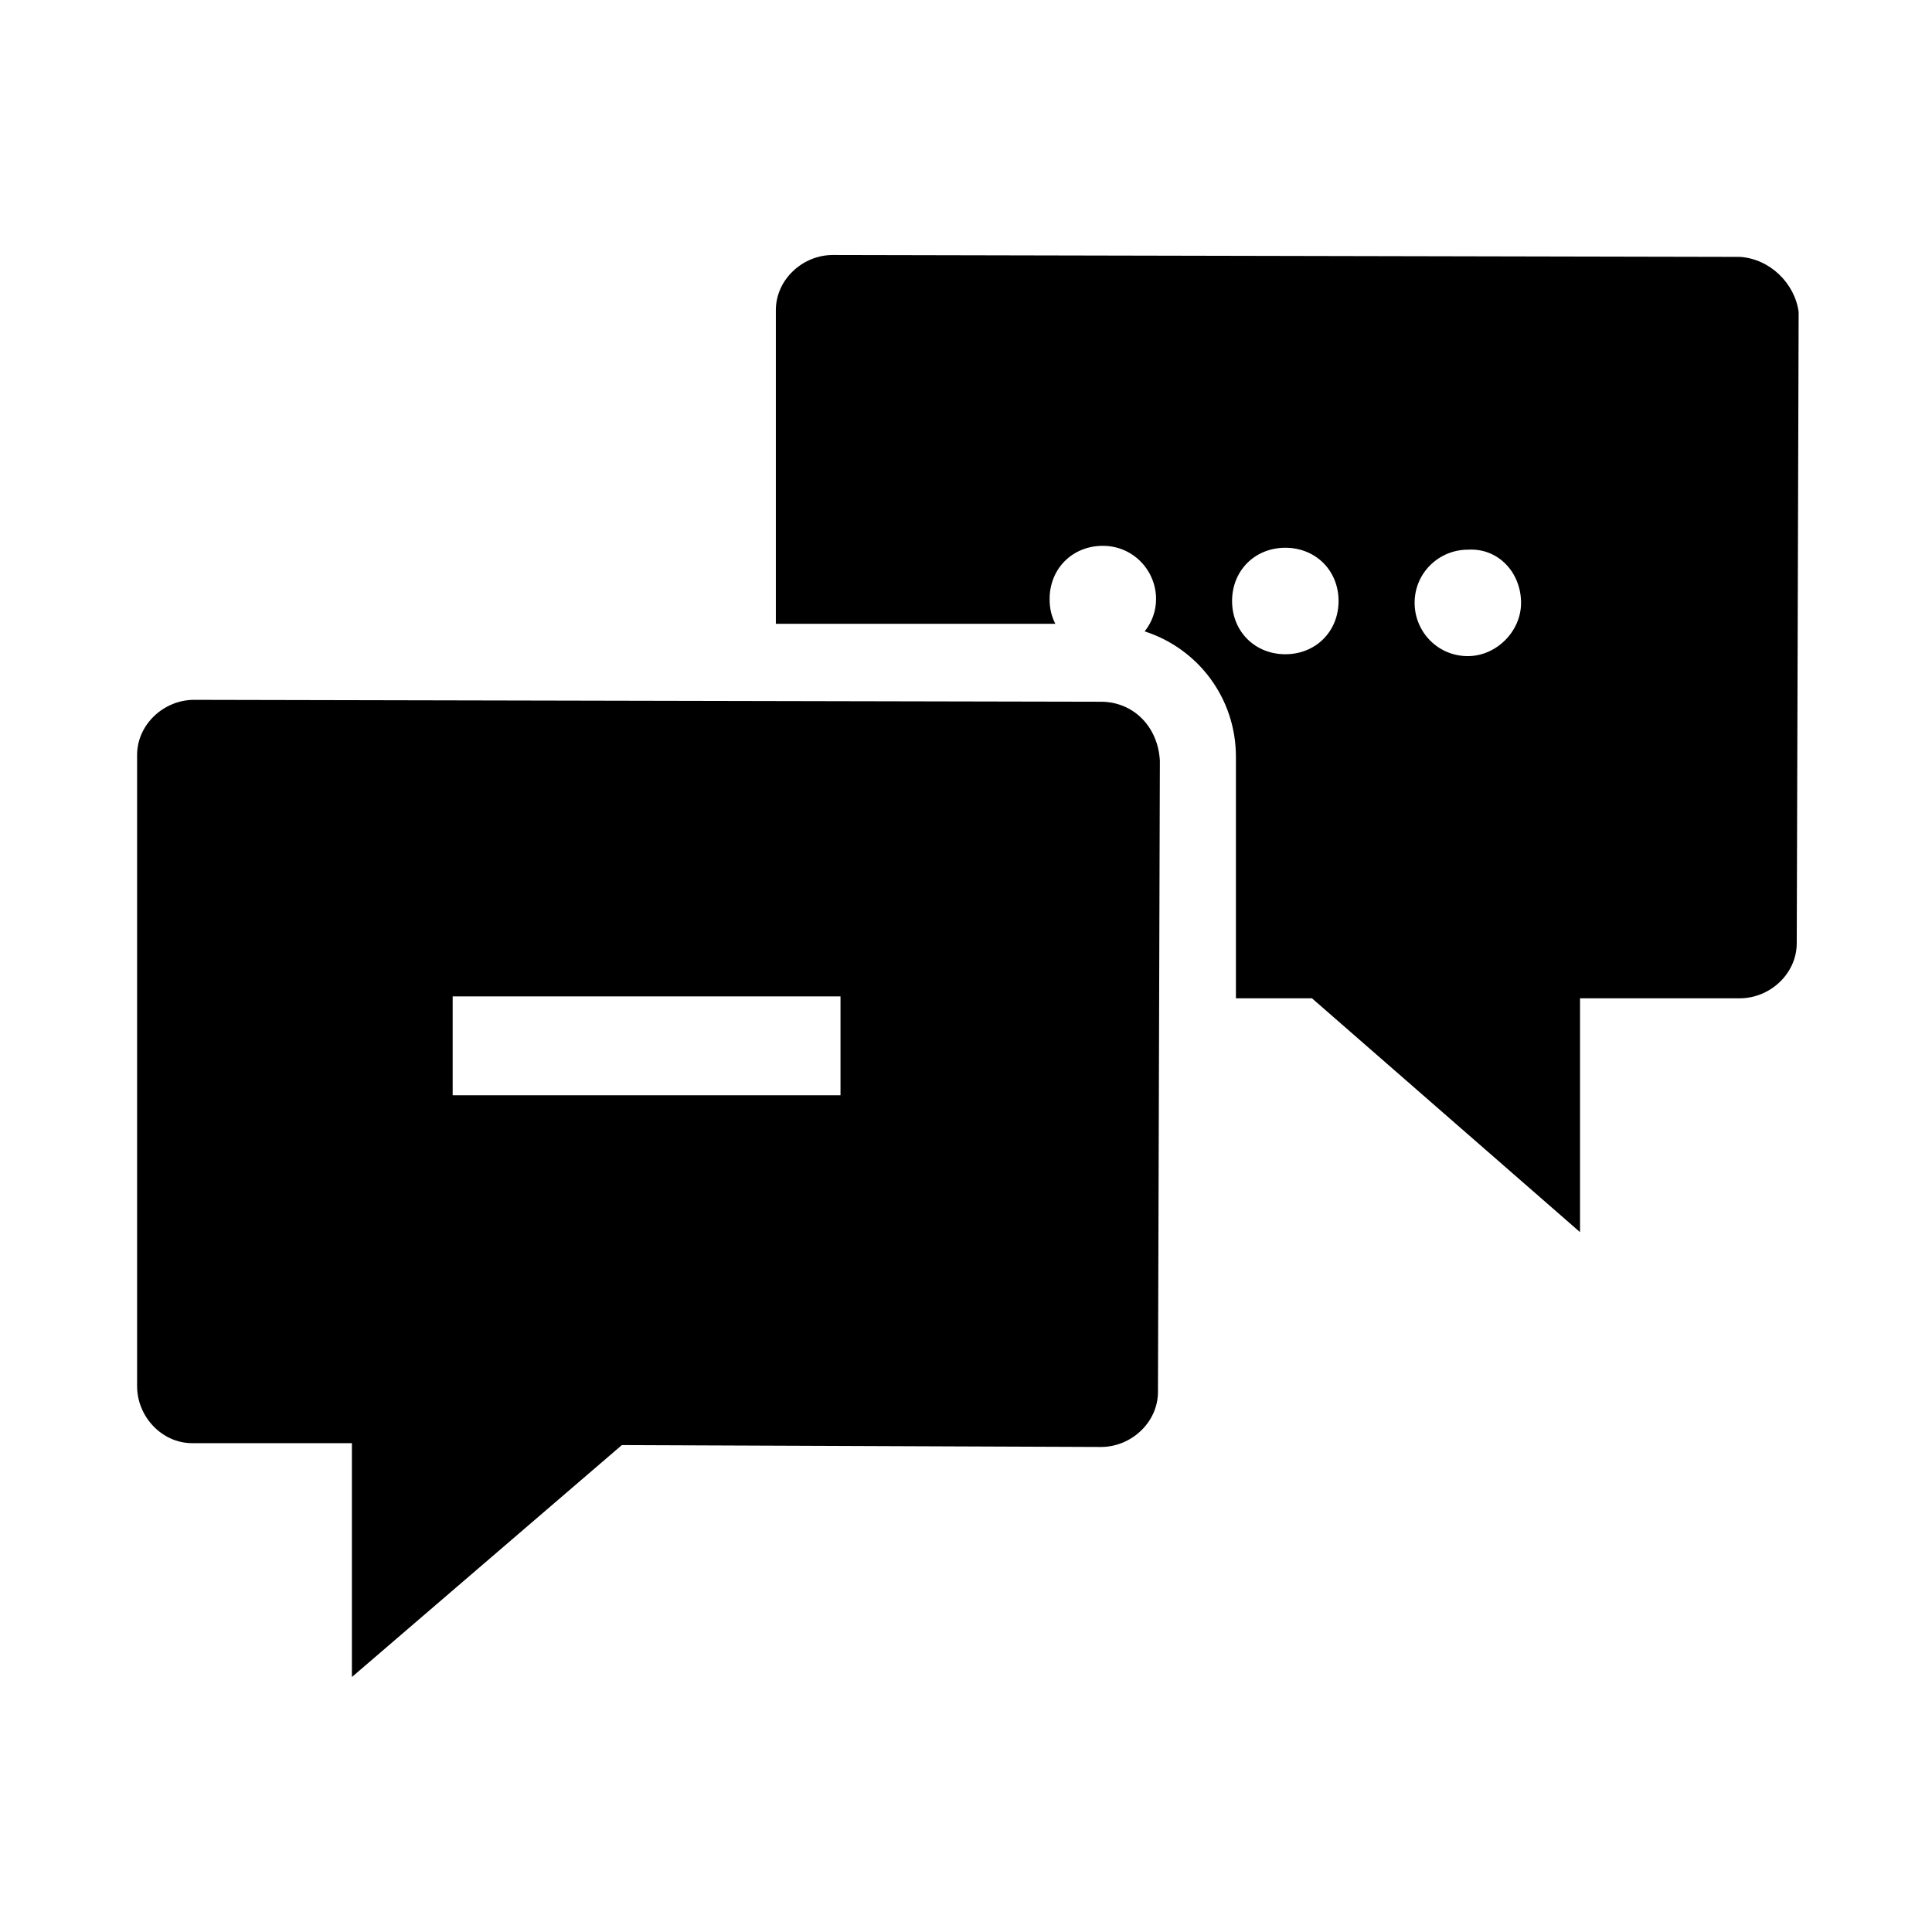 <?xml version="1.0" encoding="UTF-8"?>
<!-- Uploaded to: ICON Repo, www.iconrepo.com, Generator: ICON Repo Mixer Tools -->
<svg fill="#000000" width="800px" height="800px" version="1.1" viewBox="144 144 512 512" xmlns="http://www.w3.org/2000/svg">
 <path d="m443.32 310.32m-7.555 19.648-240.32-0.504c-8.062 0-15.113 6.551-15.113 14.609v167.27c0 8.062 6.551 15.113 14.609 15.113h42.32v61.969l71.539-61.465 126.96 0.504c8.062 0 15.113-6.551 15.113-14.609l0.504-167.27c-0.504-9.066-7.055-15.617-15.617-15.617zm-69.023 104.29h-102.78v-26.199h102.78zm238.3-222.18-240.32-0.504c-8.062 0-15.113 6.551-15.113 14.609v83.129h74.059c-1.008-2.016-1.512-4.031-1.512-6.551 0-4.031 1.512-7.559 4.031-10.078 2.519-2.519 6.047-4.031 10.078-4.031 8.062 0 14.105 6.551 14.105 14.105 0 3.023-1.008 6.047-3.023 8.566 14.105 4.535 24.184 17.633 24.184 33.25v63.984h20.152l71.039 61.973v-61.969h42.32c8.062 0 15.113-6.551 15.113-14.609l0.504-167.27c-1.008-7.555-7.559-14.105-15.617-14.609zm-110.34 101.27c-2.519 2.519-6.047 4.031-10.078 4.031s-7.559-1.512-10.078-4.031c-2.519-2.519-4.031-6.047-4.031-10.078s1.512-7.559 4.031-10.078c2.519-2.519 6.047-4.031 10.078-4.031s7.559 1.512 10.078 4.031c2.519 2.519 4.031 6.047 4.031 10.078s-1.512 7.559-4.031 10.078zm52.395-9.574c0 7.559-6.551 14.105-14.105 14.105-8.062 0-14.105-6.551-14.105-14.105 0-8.062 6.551-14.105 14.105-14.105 8.062-0.504 14.105 6.047 14.105 14.105z"/>
</svg>